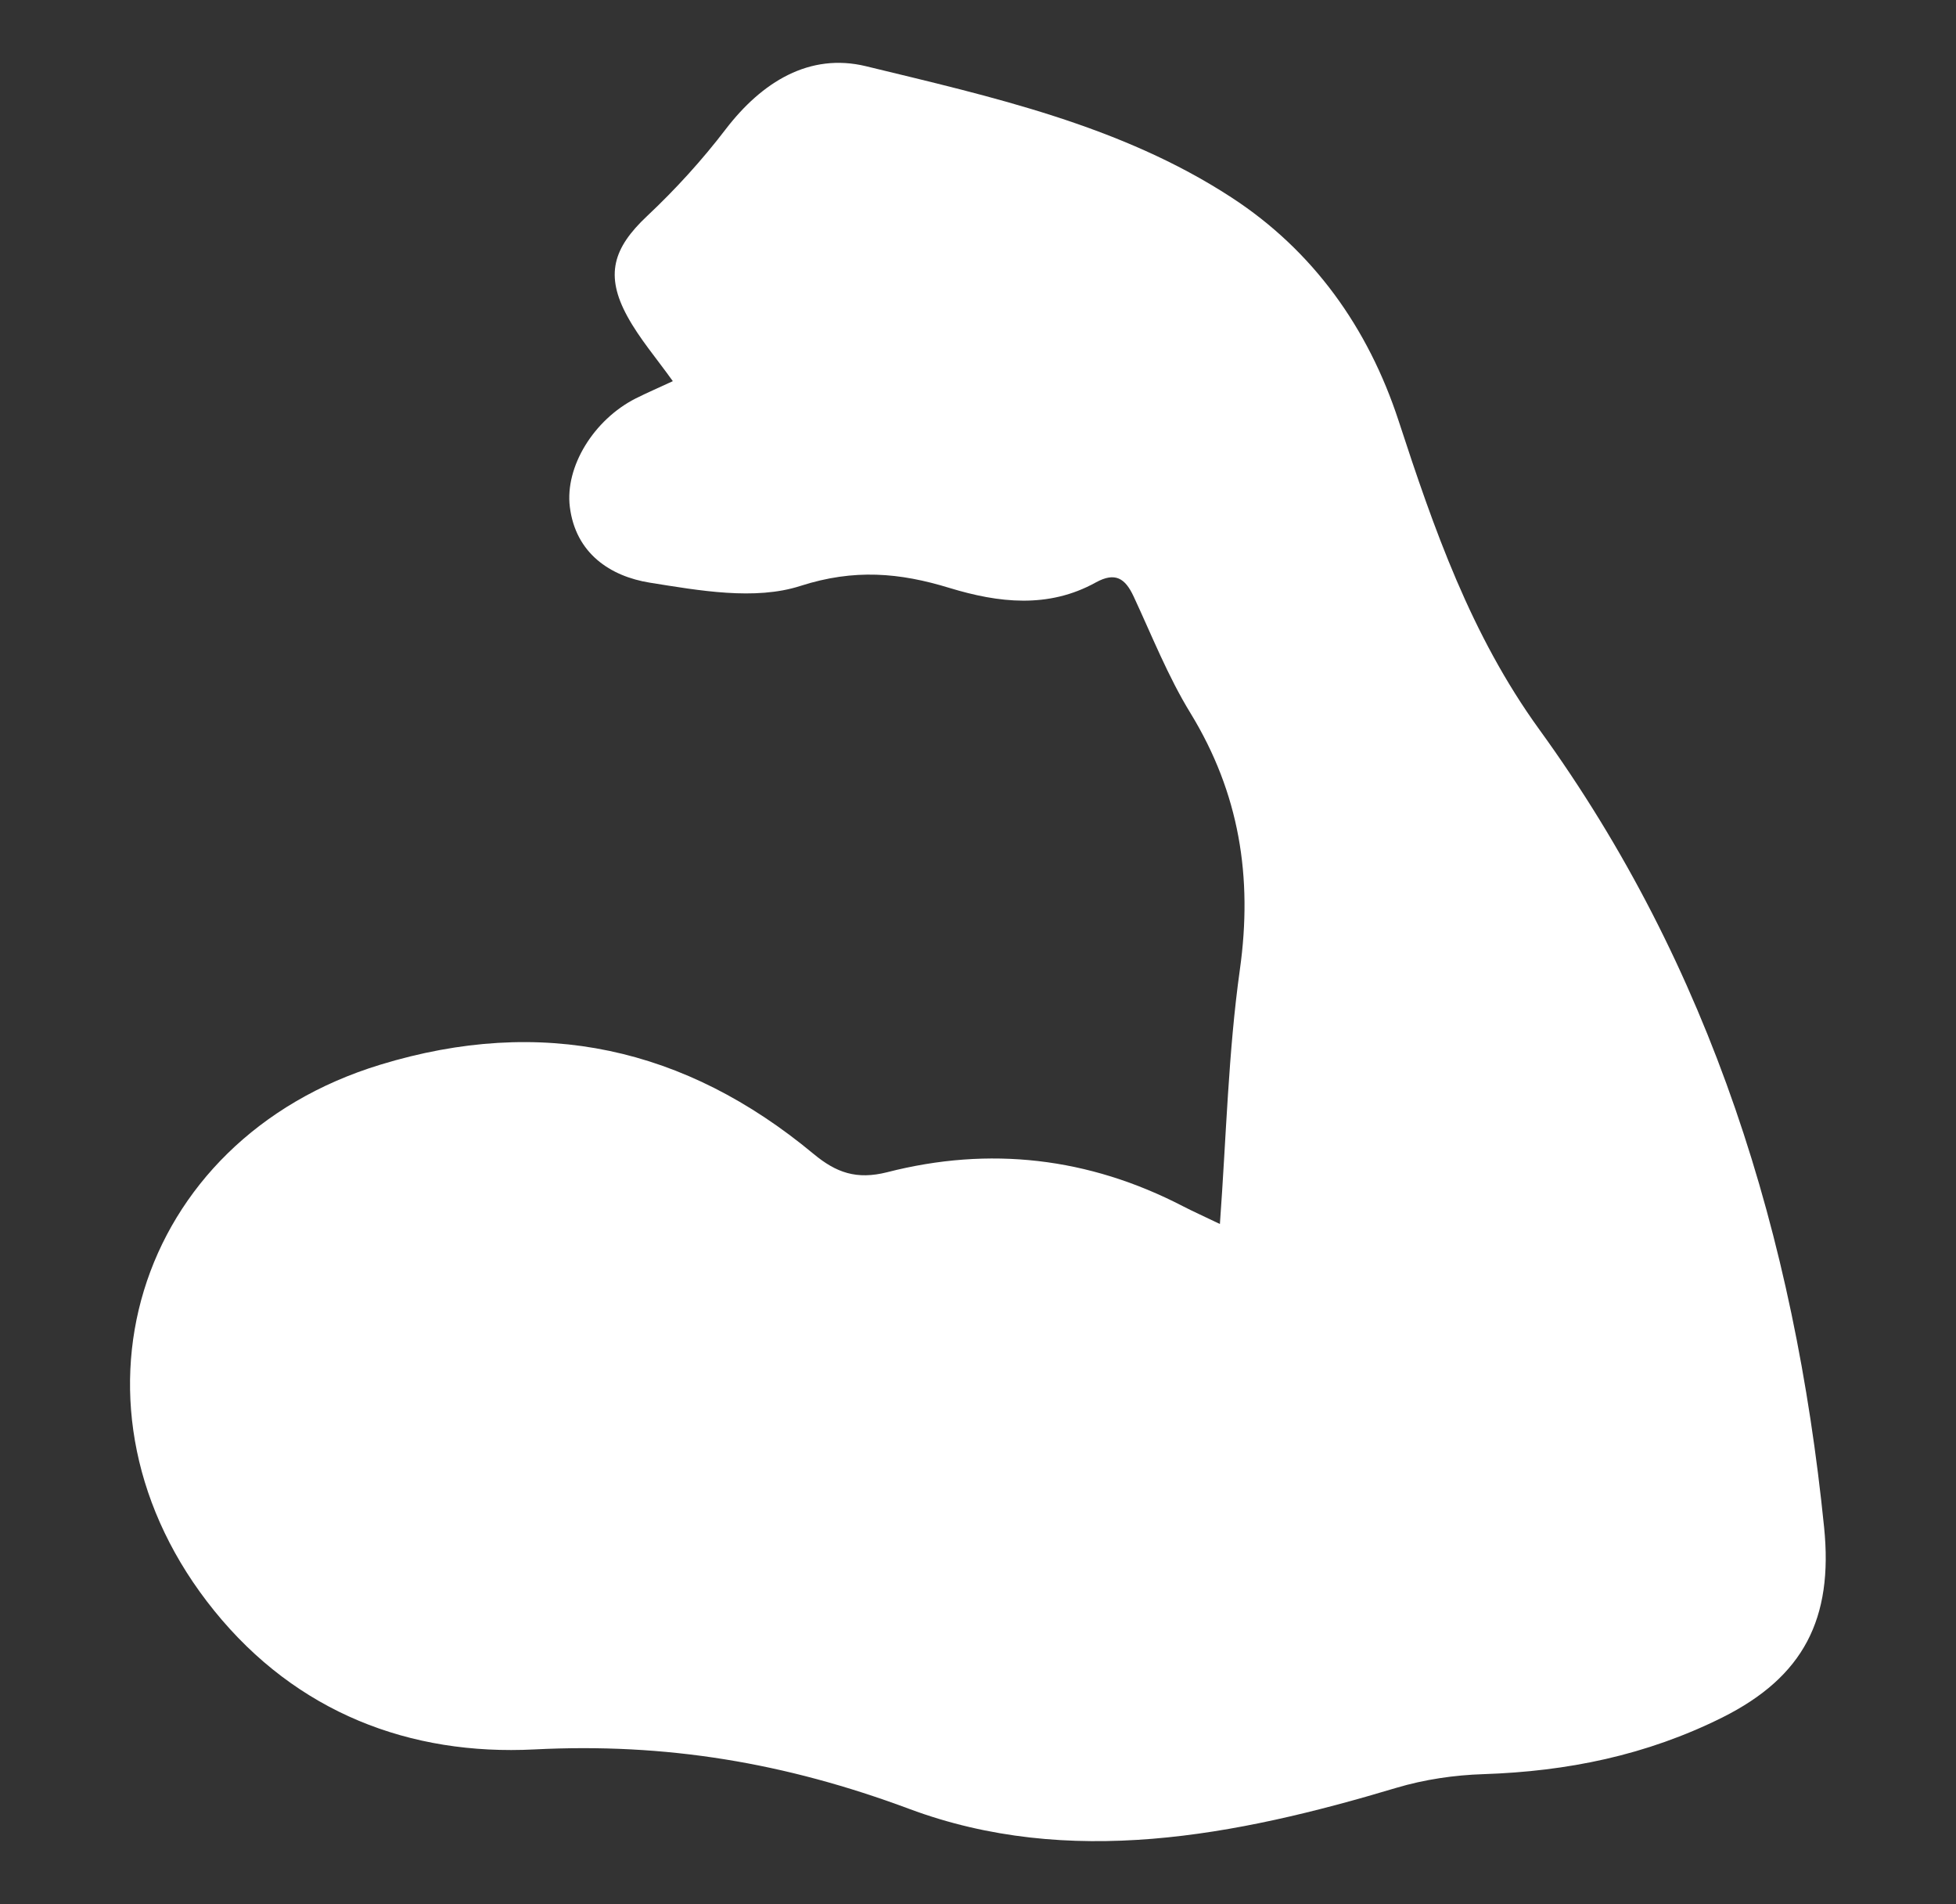 <?xml version="1.0" encoding="utf-8"?>
<!-- Generator: Adobe Illustrator 16.0.0, SVG Export Plug-In . SVG Version: 6.00 Build 0)  -->
<!DOCTYPE svg PUBLIC "-//W3C//DTD SVG 1.1//EN" "http://www.w3.org/Graphics/SVG/1.1/DTD/svg11.dtd">
<svg version="1.1" id="Layer_1" xmlns="http://www.w3.org/2000/svg" xmlns:xlink="http://www.w3.org/1999/xlink" x="0px" y="0px"
	 width="21.917px" height="21.333px" viewBox="8.583 10.667 21.917 21.333" enable-background="new 8.583 10.667 21.917 21.333"
	 xml:space="preserve">
<rect x="8.583" y="10.667" width="21.917" height="21.333" fill="#333333" stroke="none"/>
<path fill-rule="evenodd" clip-rule="evenodd" fill="#FFFFFF" d="M22.252,24.379c0.072-0.988,0.094-1.927,0.224-2.852
	c0.145-1.036-0.006-1.975-0.553-2.87c-0.253-0.412-0.433-0.869-0.638-1.309c-0.094-0.201-0.204-0.277-0.424-0.156
	c-0.531,0.294-1.088,0.229-1.637,0.062c-0.56-0.172-1.07-0.217-1.673-0.023c-0.509,0.164-1.132,0.052-1.689-0.037
	c-0.44-0.071-0.829-0.327-0.894-0.848c-0.056-0.452,0.269-0.977,0.737-1.215c0.132-0.066,0.269-0.125,0.417-0.194
	c-0.186-0.26-0.374-0.478-0.509-0.725c-0.254-0.464-0.16-0.767,0.221-1.125c0.317-0.298,0.616-0.626,0.881-0.973
	c0.405-0.528,0.937-0.859,1.572-0.705c1.411,0.343,2.853,0.661,4.093,1.469c0.916,0.596,1.533,1.461,1.874,2.502
	c0.396,1.213,0.81,2.4,1.576,3.458c1.93,2.663,2.863,5.688,3.192,8.938c0.104,1.025-0.23,1.676-1.14,2.131
	c-0.853,0.425-1.739,0.604-2.676,0.635c-0.327,0.01-0.664,0.06-0.976,0.153c-1.805,0.541-3.668,0.903-5.457,0.237
	c-1.392-0.519-2.73-0.742-4.202-0.667c-1.392,0.071-2.663-0.411-3.587-1.553c-1.825-2.253-0.897-5.278,1.861-6.118
	c1.806-0.551,3.416-0.194,4.853,0.999c0.255,0.212,0.483,0.292,0.825,0.206c1.146-0.294,2.258-0.167,3.315,0.381
	C21.956,24.241,22.075,24.293,22.252,24.379z"/>
</svg>
